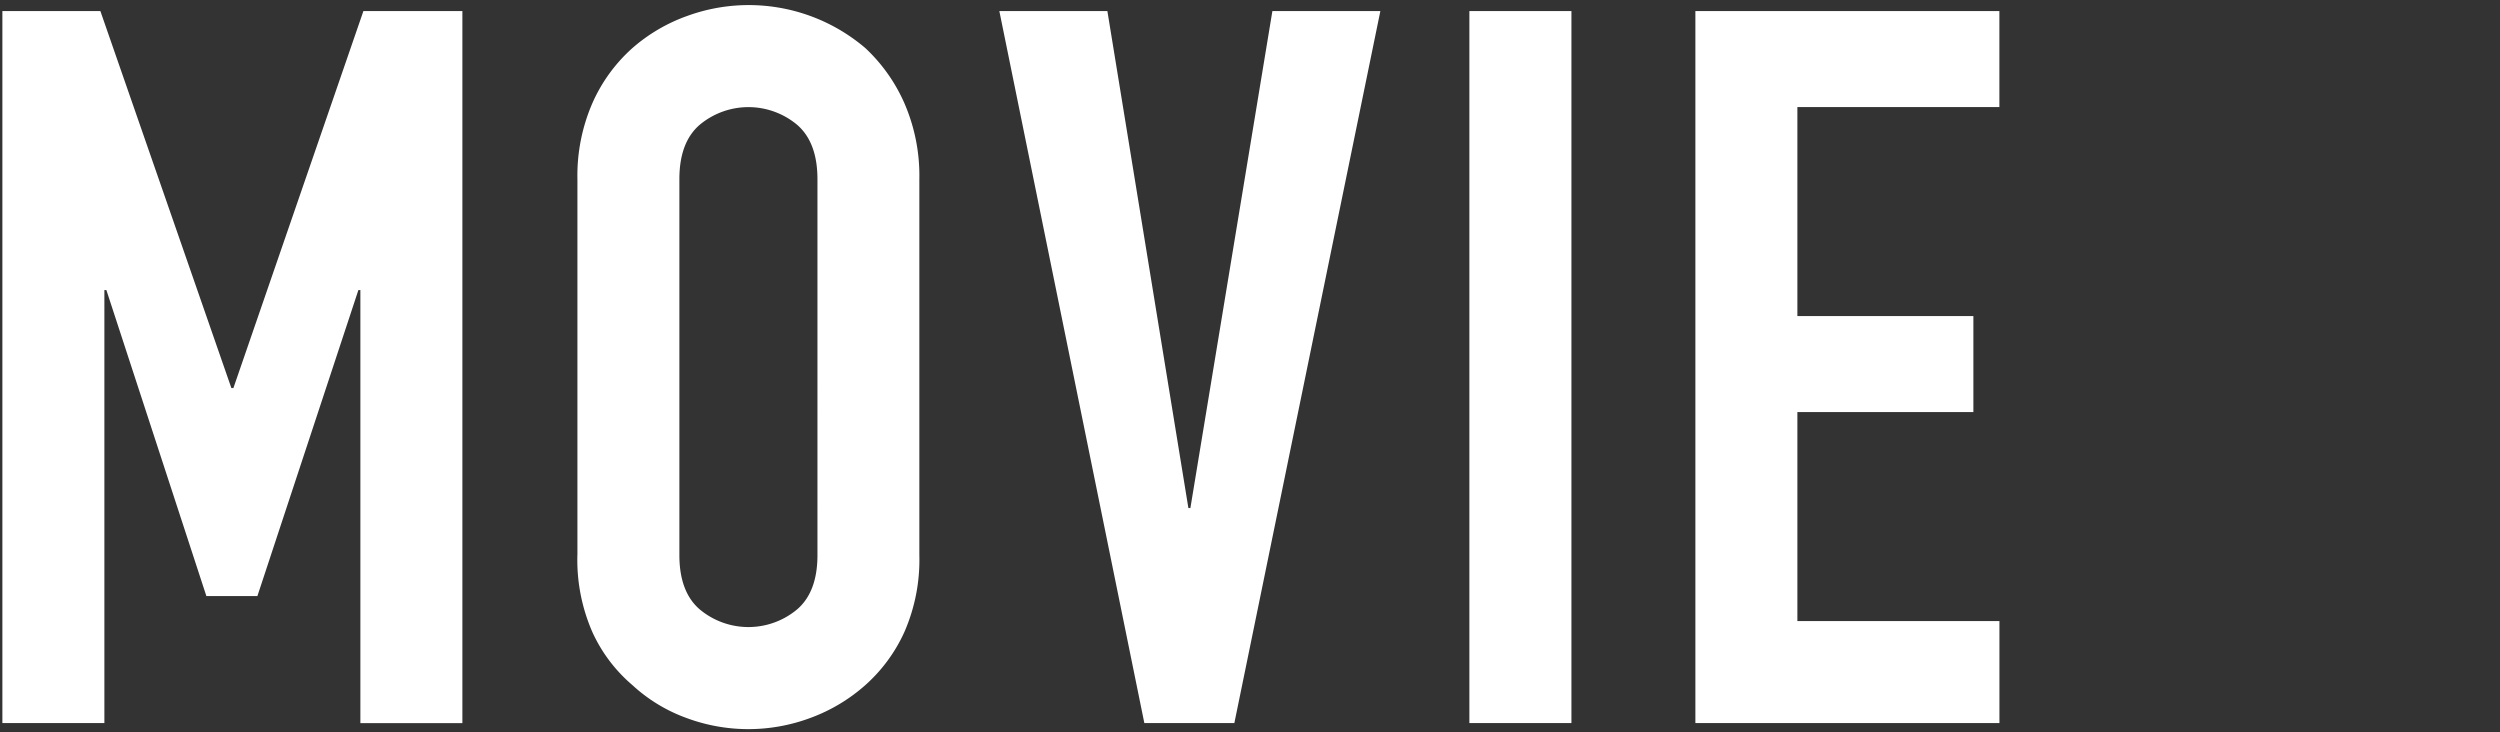 <svg id="movie_title.svg" xmlns="http://www.w3.org/2000/svg" width="280" height="82" viewBox="0 0 280 82">
  <rect x="0" y="0" width="280" height="82" fill="#333333" stroke="none"/>
  <defs>
    <style>
      .cls-1, .cls-2 {
        fill: #fff;
      }

      .cls-1 {
        fill-opacity: 0;
      }

      .cls-2 {
        fill-rule: evenodd;
      }
    </style>
  </defs>
  <rect id="bace" class="cls-1" width="280" height="82"/>
  <path id="movie_title" class="cls-2" d="M11.691,80.986V32.49h0.224l11.2,34.272h5.712L40.139,32.49h0.224v48.5H51.787V1.242H40.7L26.139,43.466H25.915L11.243,1.242H0.267V80.986H11.691ZM64.667,62.17a20.187,20.187,0,0,0,1.68,8.624,17.08,17.08,0,0,0,4.48,5.936,17.943,17.943,0,0,0,6.1,3.7,19.871,19.871,0,0,0,13.776,0,19.2,19.2,0,0,0,6.216-3.7,17.779,17.779,0,0,0,4.368-5.936,20.187,20.187,0,0,0,1.68-8.624V20.058a20.378,20.378,0,0,0-1.68-8.512,18.76,18.76,0,0,0-4.368-6.16A20.116,20.116,0,0,0,76.931,1.8a18.949,18.949,0,0,0-6.1,3.584,17.984,17.984,0,0,0-4.48,6.16,20.378,20.378,0,0,0-1.68,8.512V62.17ZM76.091,20.058q0-4.142,2.3-6.1a8.507,8.507,0,0,1,10.864,0q2.294,1.961,2.3,6.1V62.17q0,4.145-2.3,6.1a8.507,8.507,0,0,1-10.864,0q-2.3-1.958-2.3-6.1V20.058ZM142.507,1.242l-9.184,55.664H133.1L124.027,1.242h-12.1l16.24,79.744h10.08L154.6,1.242h-12.1ZM176,80.986V1.242H164.571V80.986H176Zm47.936,0V69.562H201.307V46.154h19.712V35.4H201.307V11.994h22.624V1.242H189.883V80.986h34.048Z"/>
</svg>
